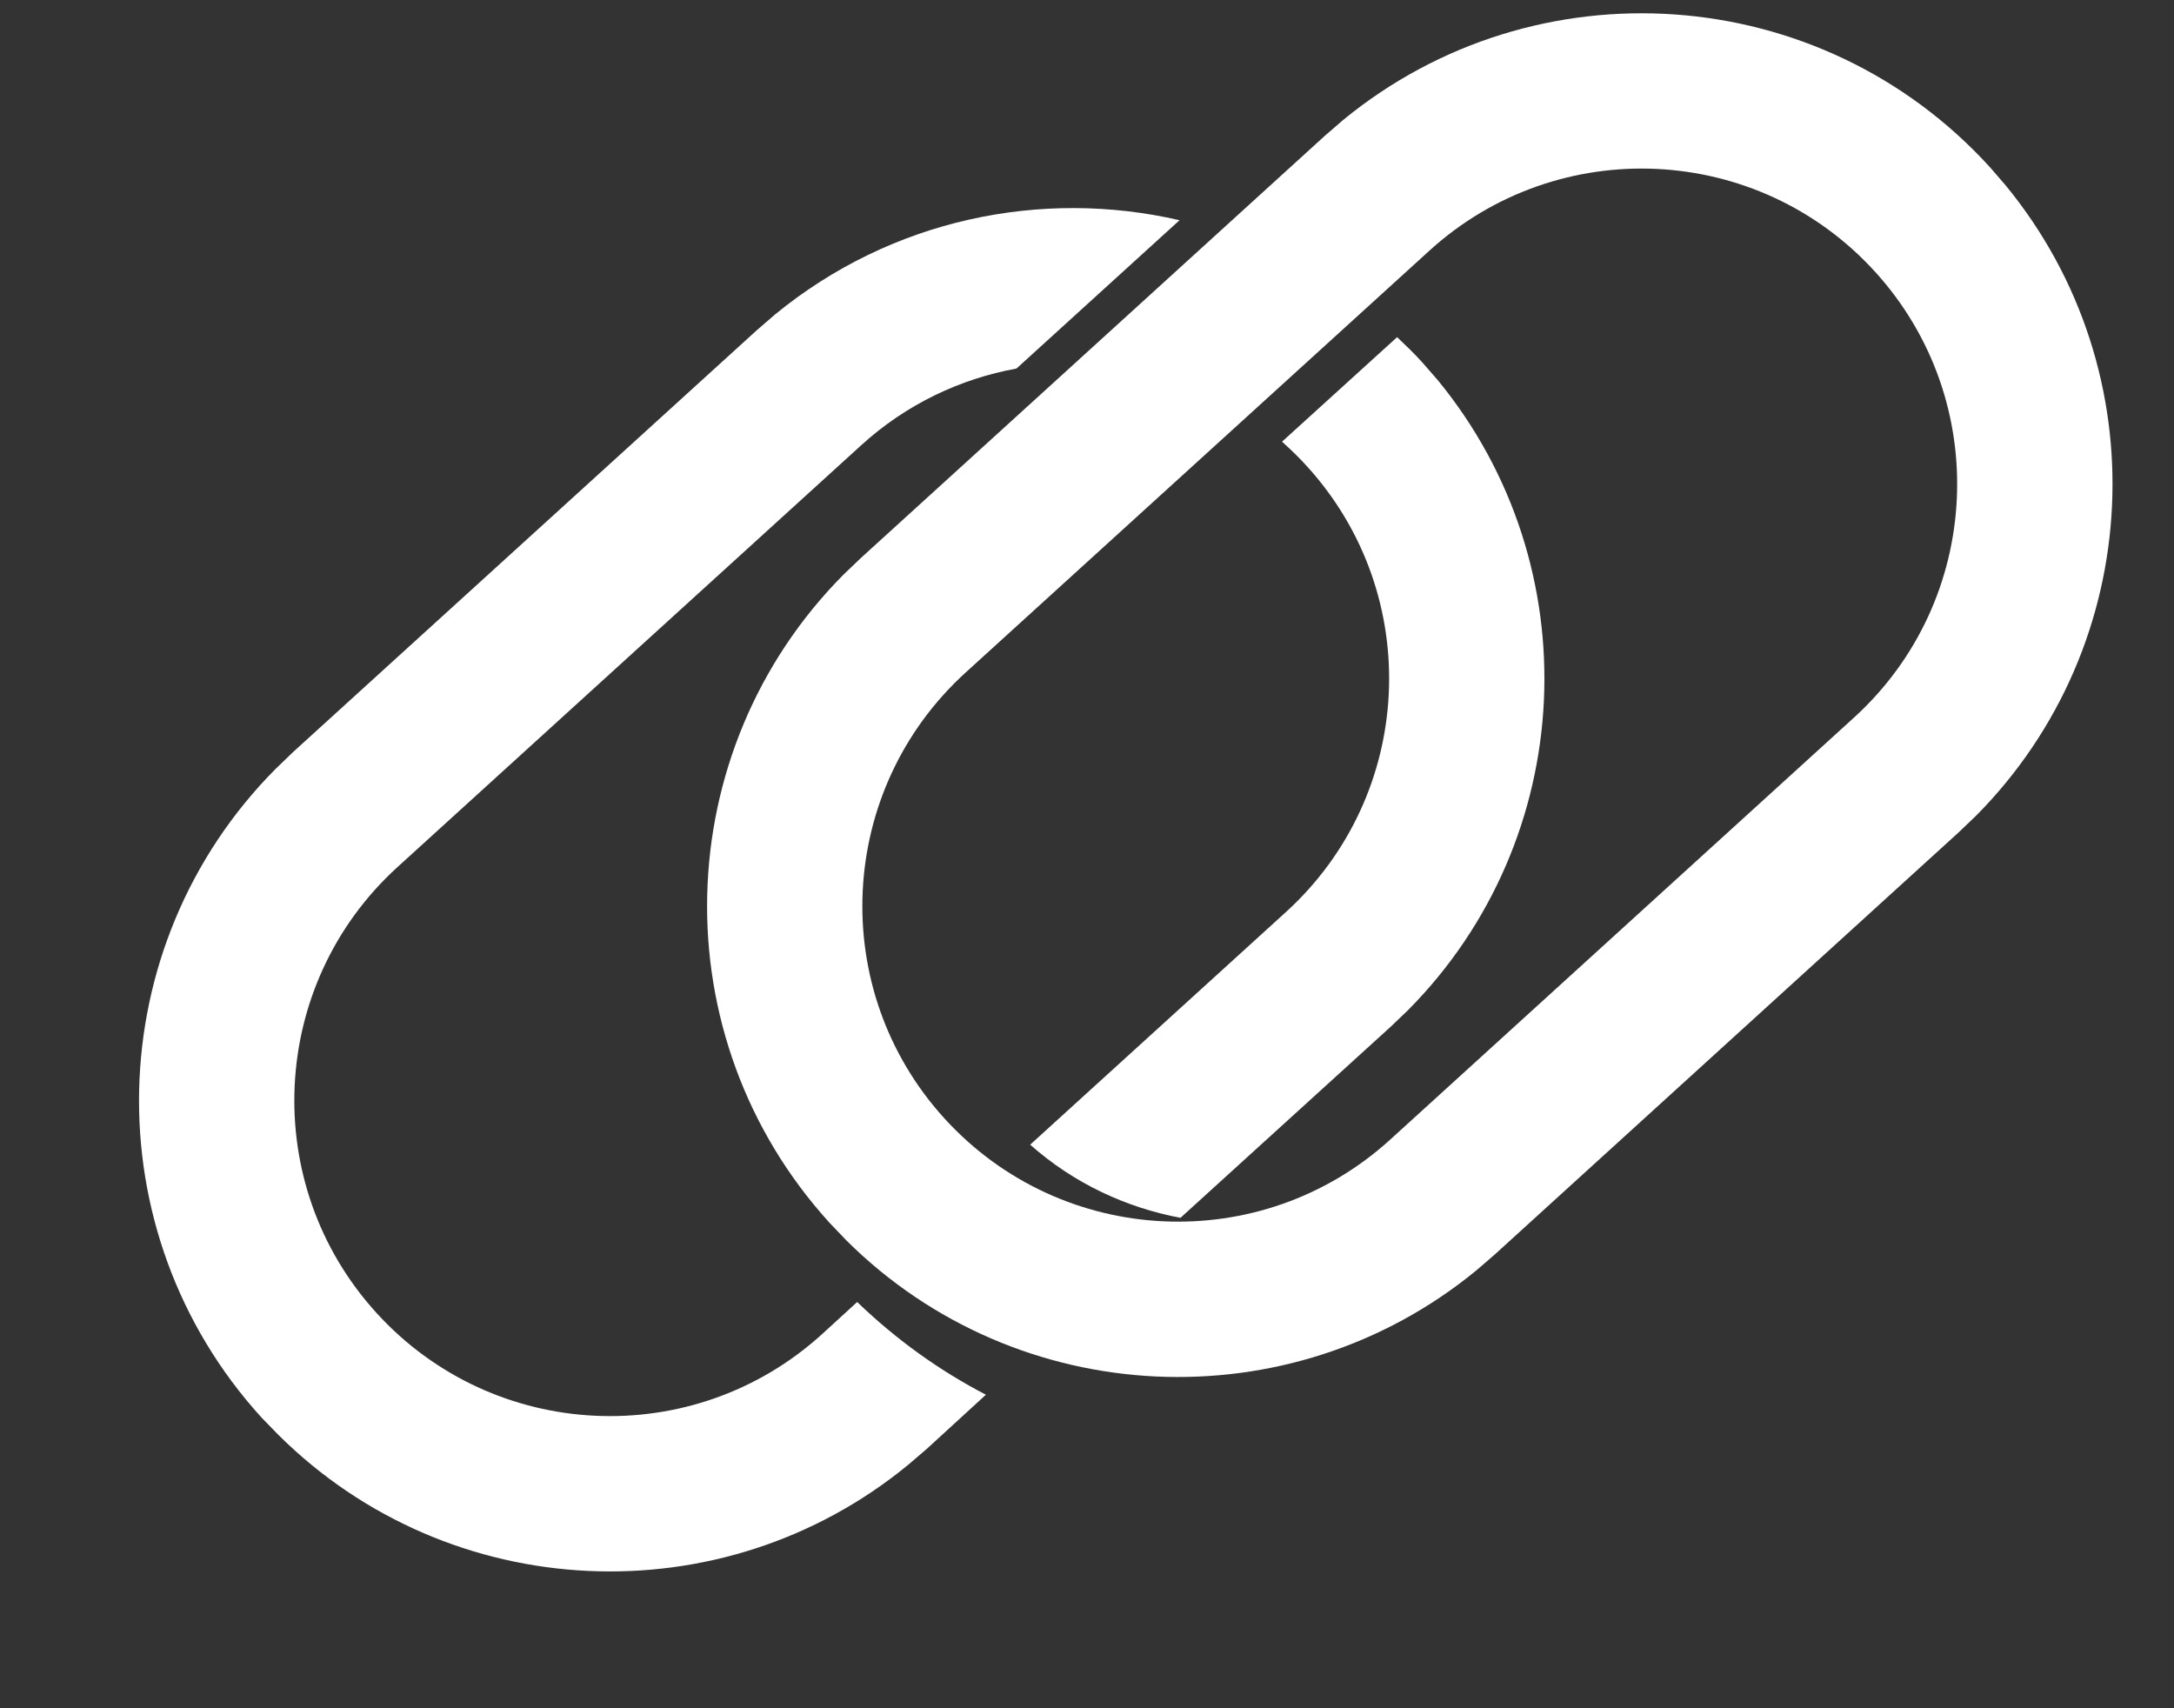 <svg width="14" height="11" viewBox="0 0 14 11" fill="none" xmlns="http://www.w3.org/2000/svg">
<rect x="0" y="0" width="14" height="11" fill="#333333" stroke="none"/>
<path d="M11.939 4.621L12.612 5.361L9.626 8.078L8.953 7.338L11.939 4.621ZM12.075 1.75C11.32 0.92 10.034 0.859 9.204 1.615L6.218 4.331C5.388 5.087 5.327 6.372 6.082 7.202C6.838 8.032 8.123 8.093 8.953 7.338L9.626 8.078L9.508 8.18C8.308 9.165 6.552 9.082 5.451 7.988L5.343 7.875C4.251 6.675 4.302 4.838 5.432 3.7L5.545 3.592L8.531 0.875L8.649 0.773C9.889 -0.245 11.723 -0.123 12.815 1.077L12.917 1.195C13.902 2.395 13.819 4.151 12.725 5.253L12.612 5.361L11.939 4.621C12.769 3.866 12.83 2.58 12.075 1.75Z" fill="white"/>
<path d="M4.991 2.025C5.741 1.41 6.707 1.213 7.596 1.418L6.546 2.373C6.185 2.439 5.837 2.602 5.546 2.867L2.559 5.584C1.73 6.339 1.669 7.625 2.425 8.455C3.18 9.284 4.465 9.345 5.295 8.59L5.52 8.384C5.772 8.627 6.052 8.827 6.349 8.981L5.968 9.33L5.849 9.432C4.65 10.417 2.894 10.334 1.793 9.24L1.684 9.128C0.593 7.928 0.644 6.09 1.774 4.952L1.887 4.843L4.873 2.127L4.991 2.025Z" fill="white"/>
<path d="M9.156 2.33L9.259 2.448C10.243 3.647 10.161 5.403 9.067 6.505L8.954 6.613L7.602 7.842C7.251 7.776 6.915 7.62 6.634 7.371L8.281 5.873C9.111 5.118 9.172 3.833 8.417 3.003C8.366 2.946 8.311 2.894 8.256 2.844L8.997 2.171C9.051 2.222 9.105 2.274 9.156 2.33Z" fill="white"/>
</svg>
